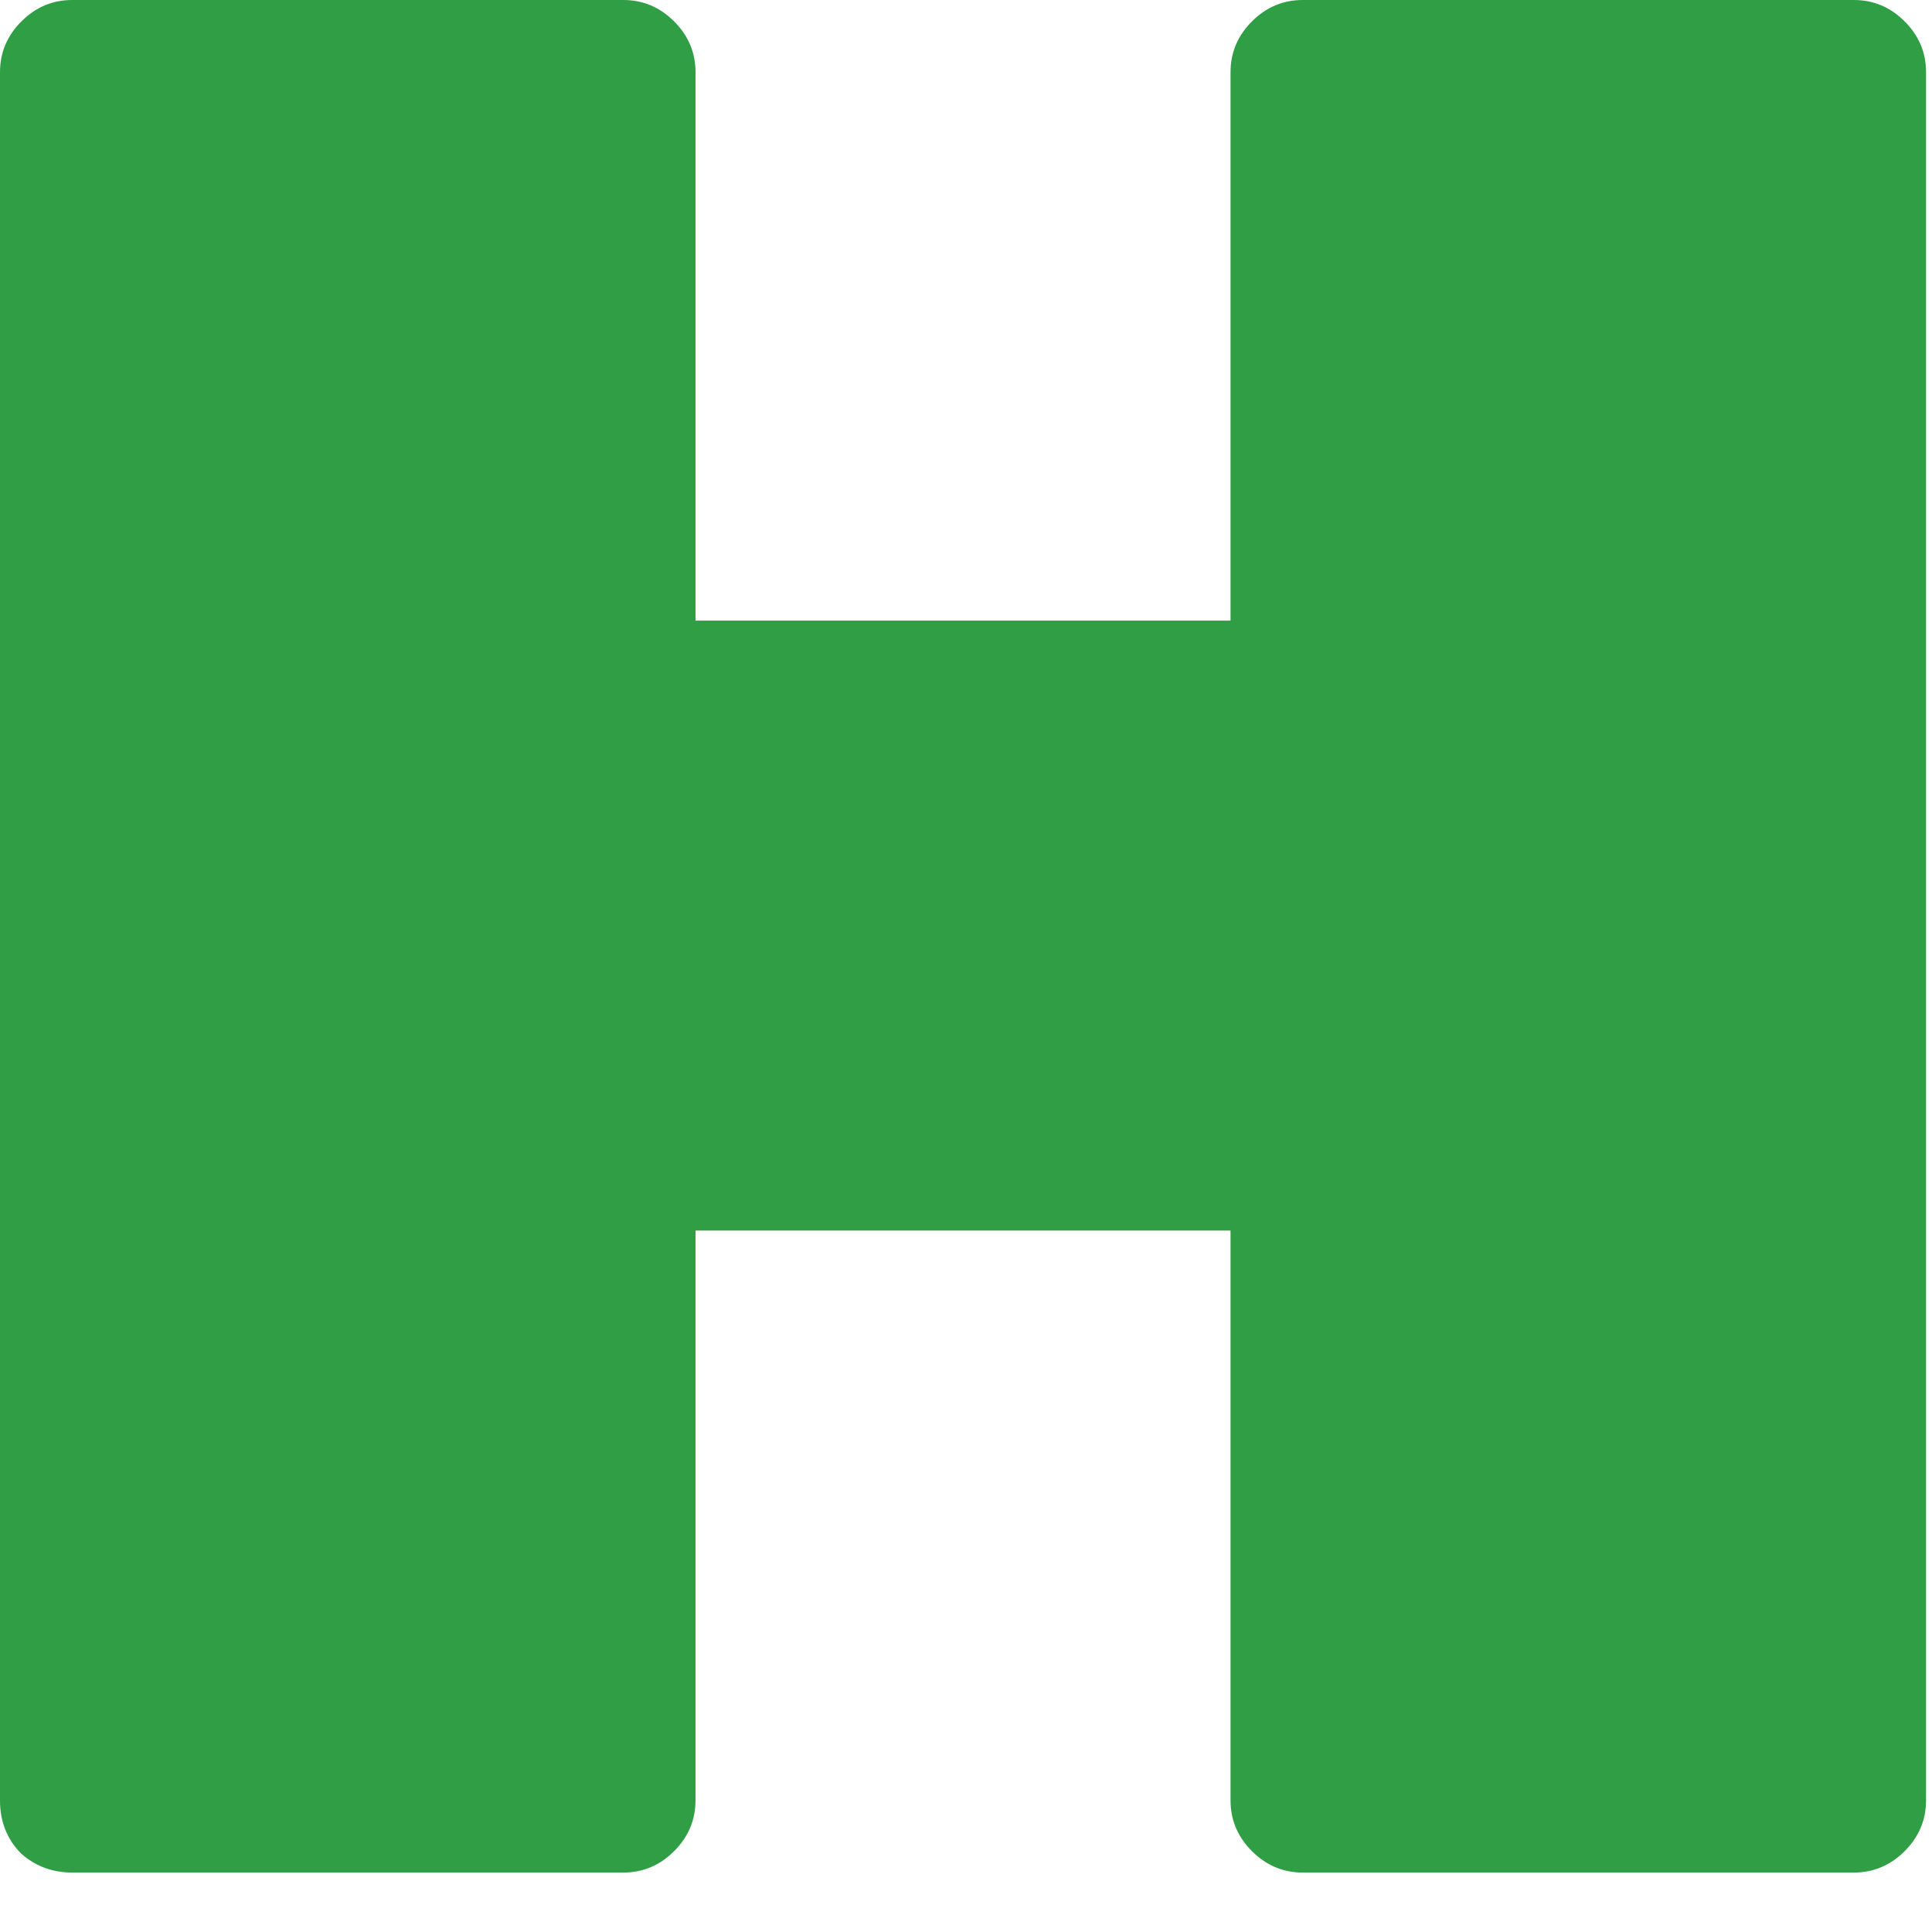 <svg width="26" height="26" viewBox="0 0 26 26" fill="none" xmlns="http://www.w3.org/2000/svg">
<path d="M24.948 1.04904e-05C25.212 1.04904e-05 25.44 0.096 25.632 0.288C25.824 0.48 25.92 0.708 25.92 0.972V24.228C25.92 24.492 25.824 24.72 25.632 24.912C25.44 25.104 25.212 25.2 24.948 25.2H17.532C17.268 25.2 17.04 25.104 16.848 24.912C16.656 24.72 16.56 24.492 16.56 24.228V16.56H9.36V24.228C9.36 24.492 9.264 24.72 9.072 24.912C8.88 25.104 8.652 25.2 8.388 25.2H0.972C0.708 25.2 0.48 25.116 0.288 24.948C0.096 24.756 0 24.516 0 24.228V0.972C0 0.708 0.096 0.48 0.288 0.288C0.48 0.096 0.708 1.04904e-05 0.972 1.04904e-05H8.388C8.652 1.04904e-05 8.88 0.096 9.072 0.288C9.264 0.48 9.36 0.708 9.36 0.972V8.352H16.56V0.972C16.56 0.708 16.656 0.48 16.848 0.288C17.04 0.096 17.268 1.04904e-05 17.532 1.04904e-05H24.948Z" fill="#2F9E44"/>
</svg>
